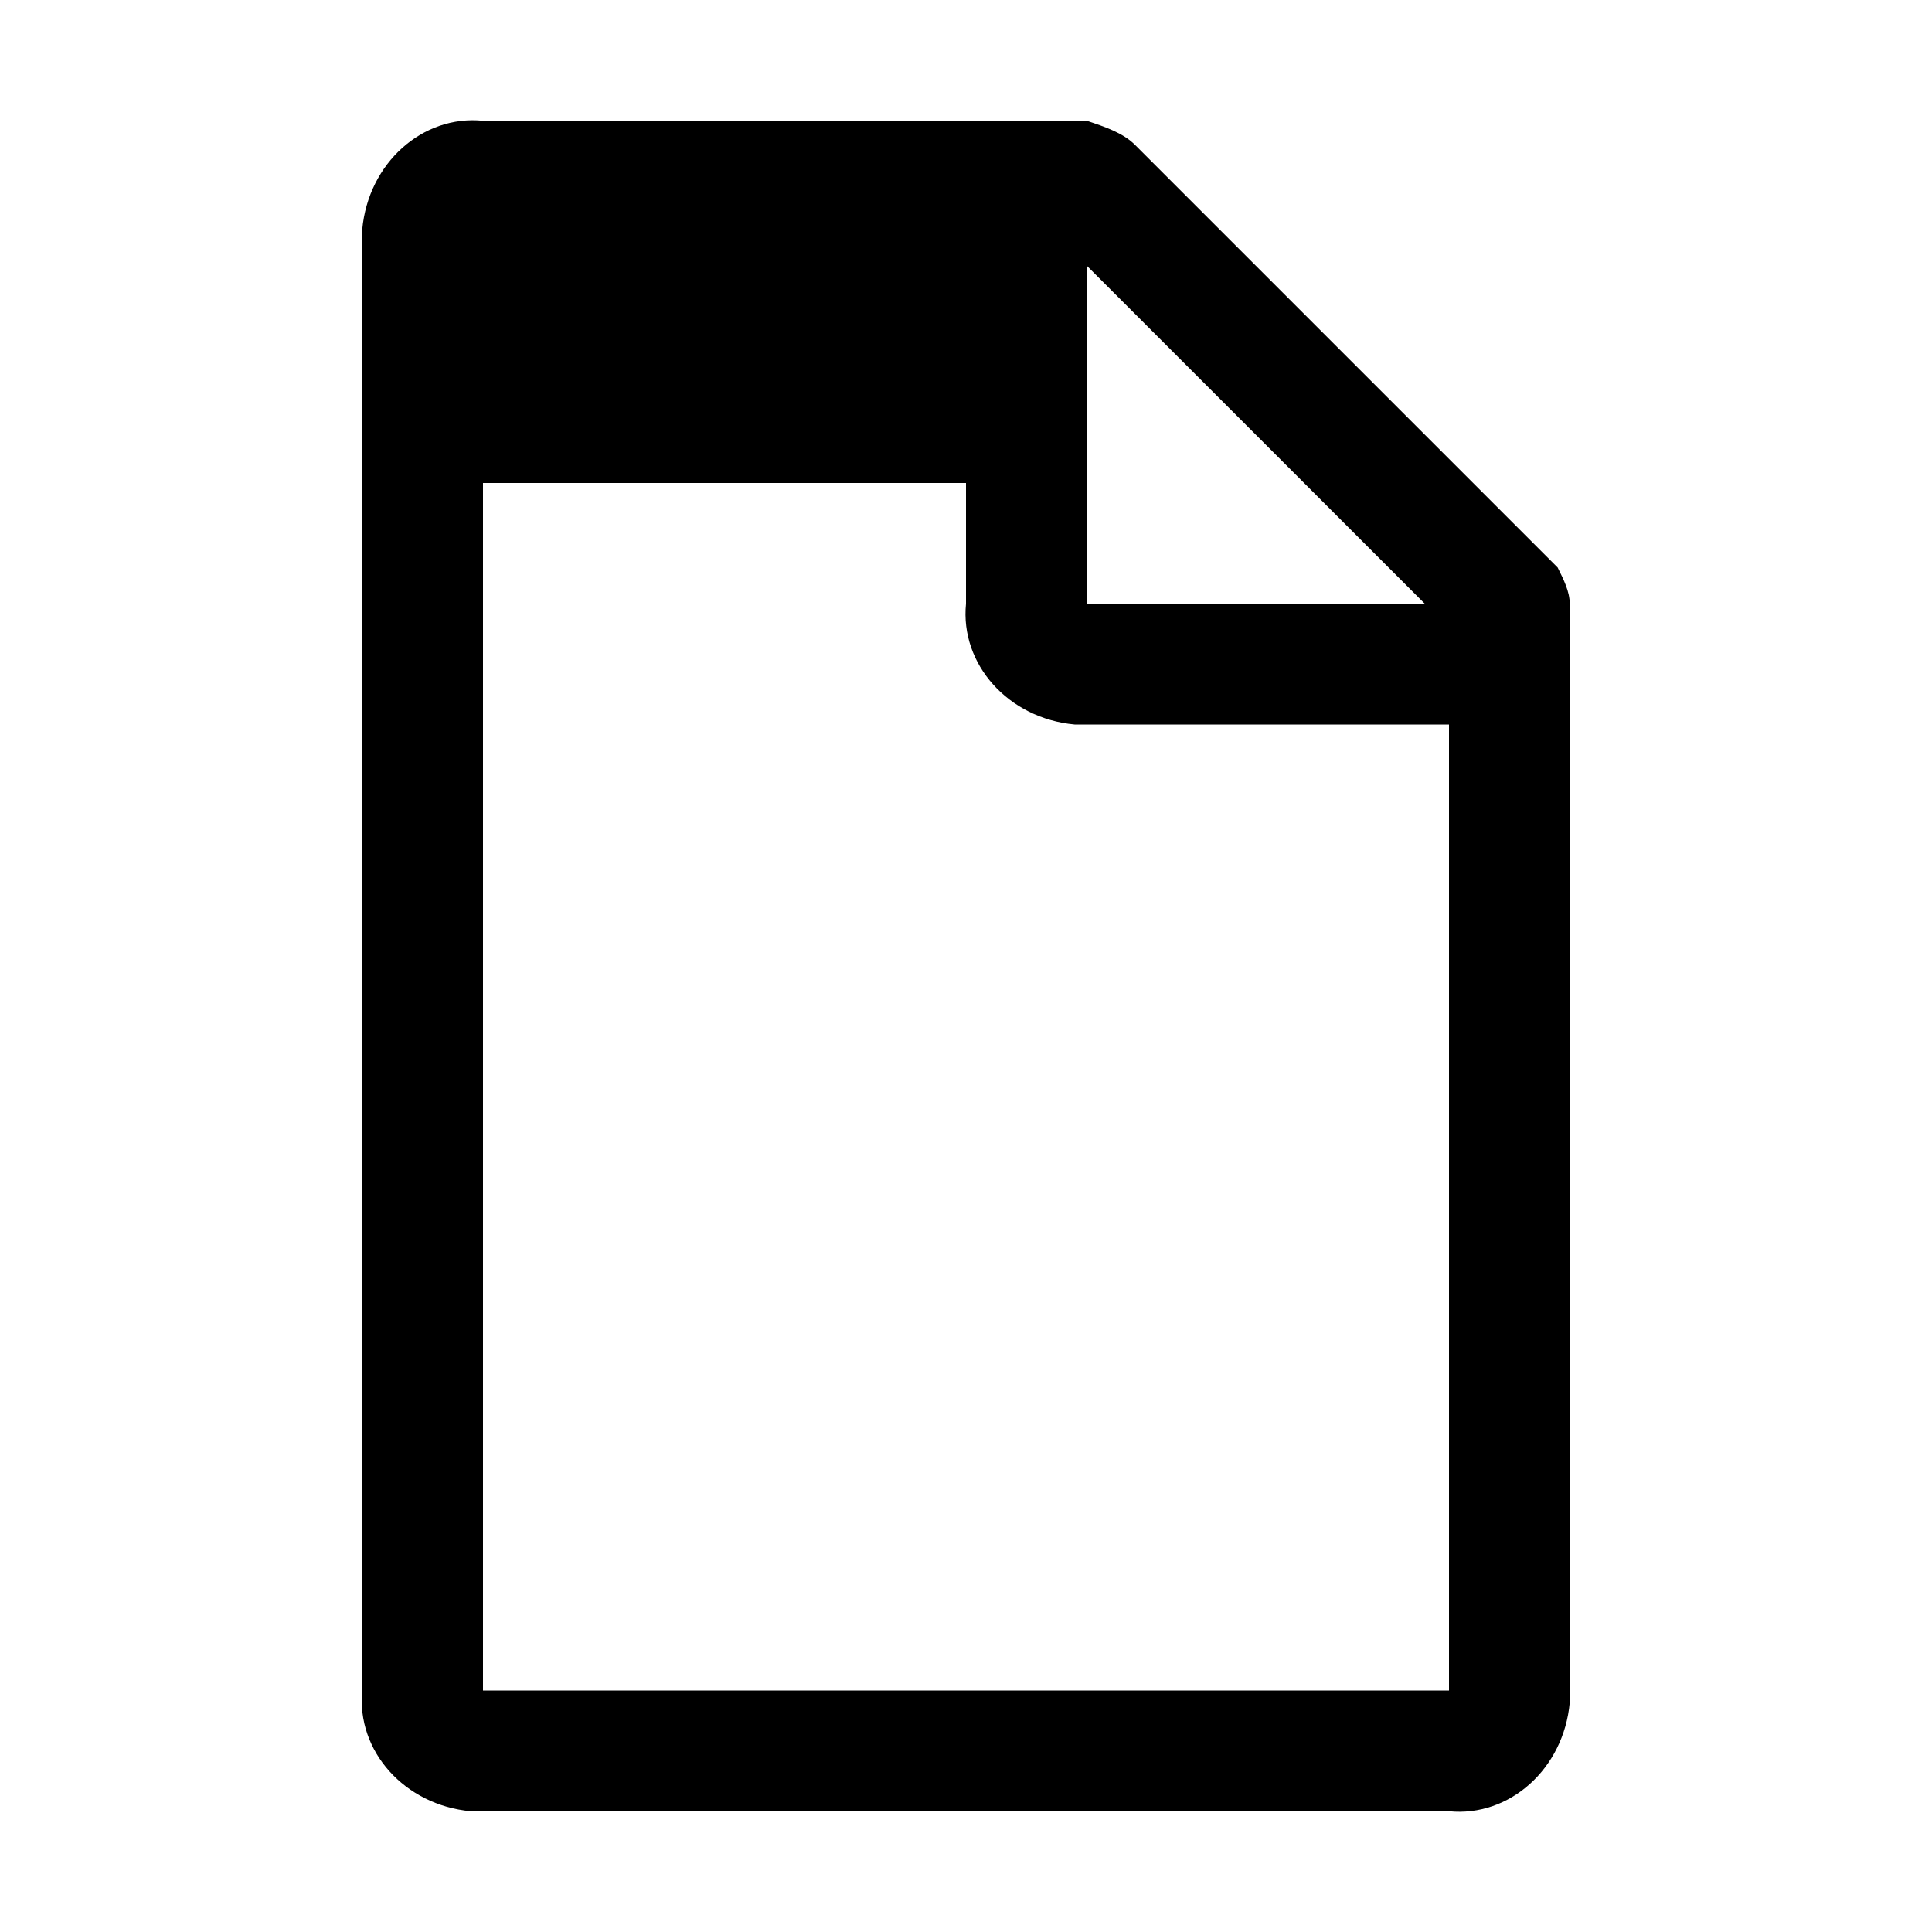 <svg xmlns="http://www.w3.org/2000/svg" style="enable-background:new 0 0 32 32" viewBox="0 0 32 32"><path d="M25.8 9.4l-7-7c-.2-.2-.5-.3-.8-.4H8c-1-.1-1.9.7-2 1.8V28c-.1 1 .7 1.9 1.8 2H24c1 .1 1.9-.7 2-1.8V10c0-.2-.1-.4-.2-.6zm-7.8-5L21.6 8l2 2H18V4.4zM16 8v2c-.1 1 .7 1.9 1.8 2H24v16H8V8h8z"/></svg>